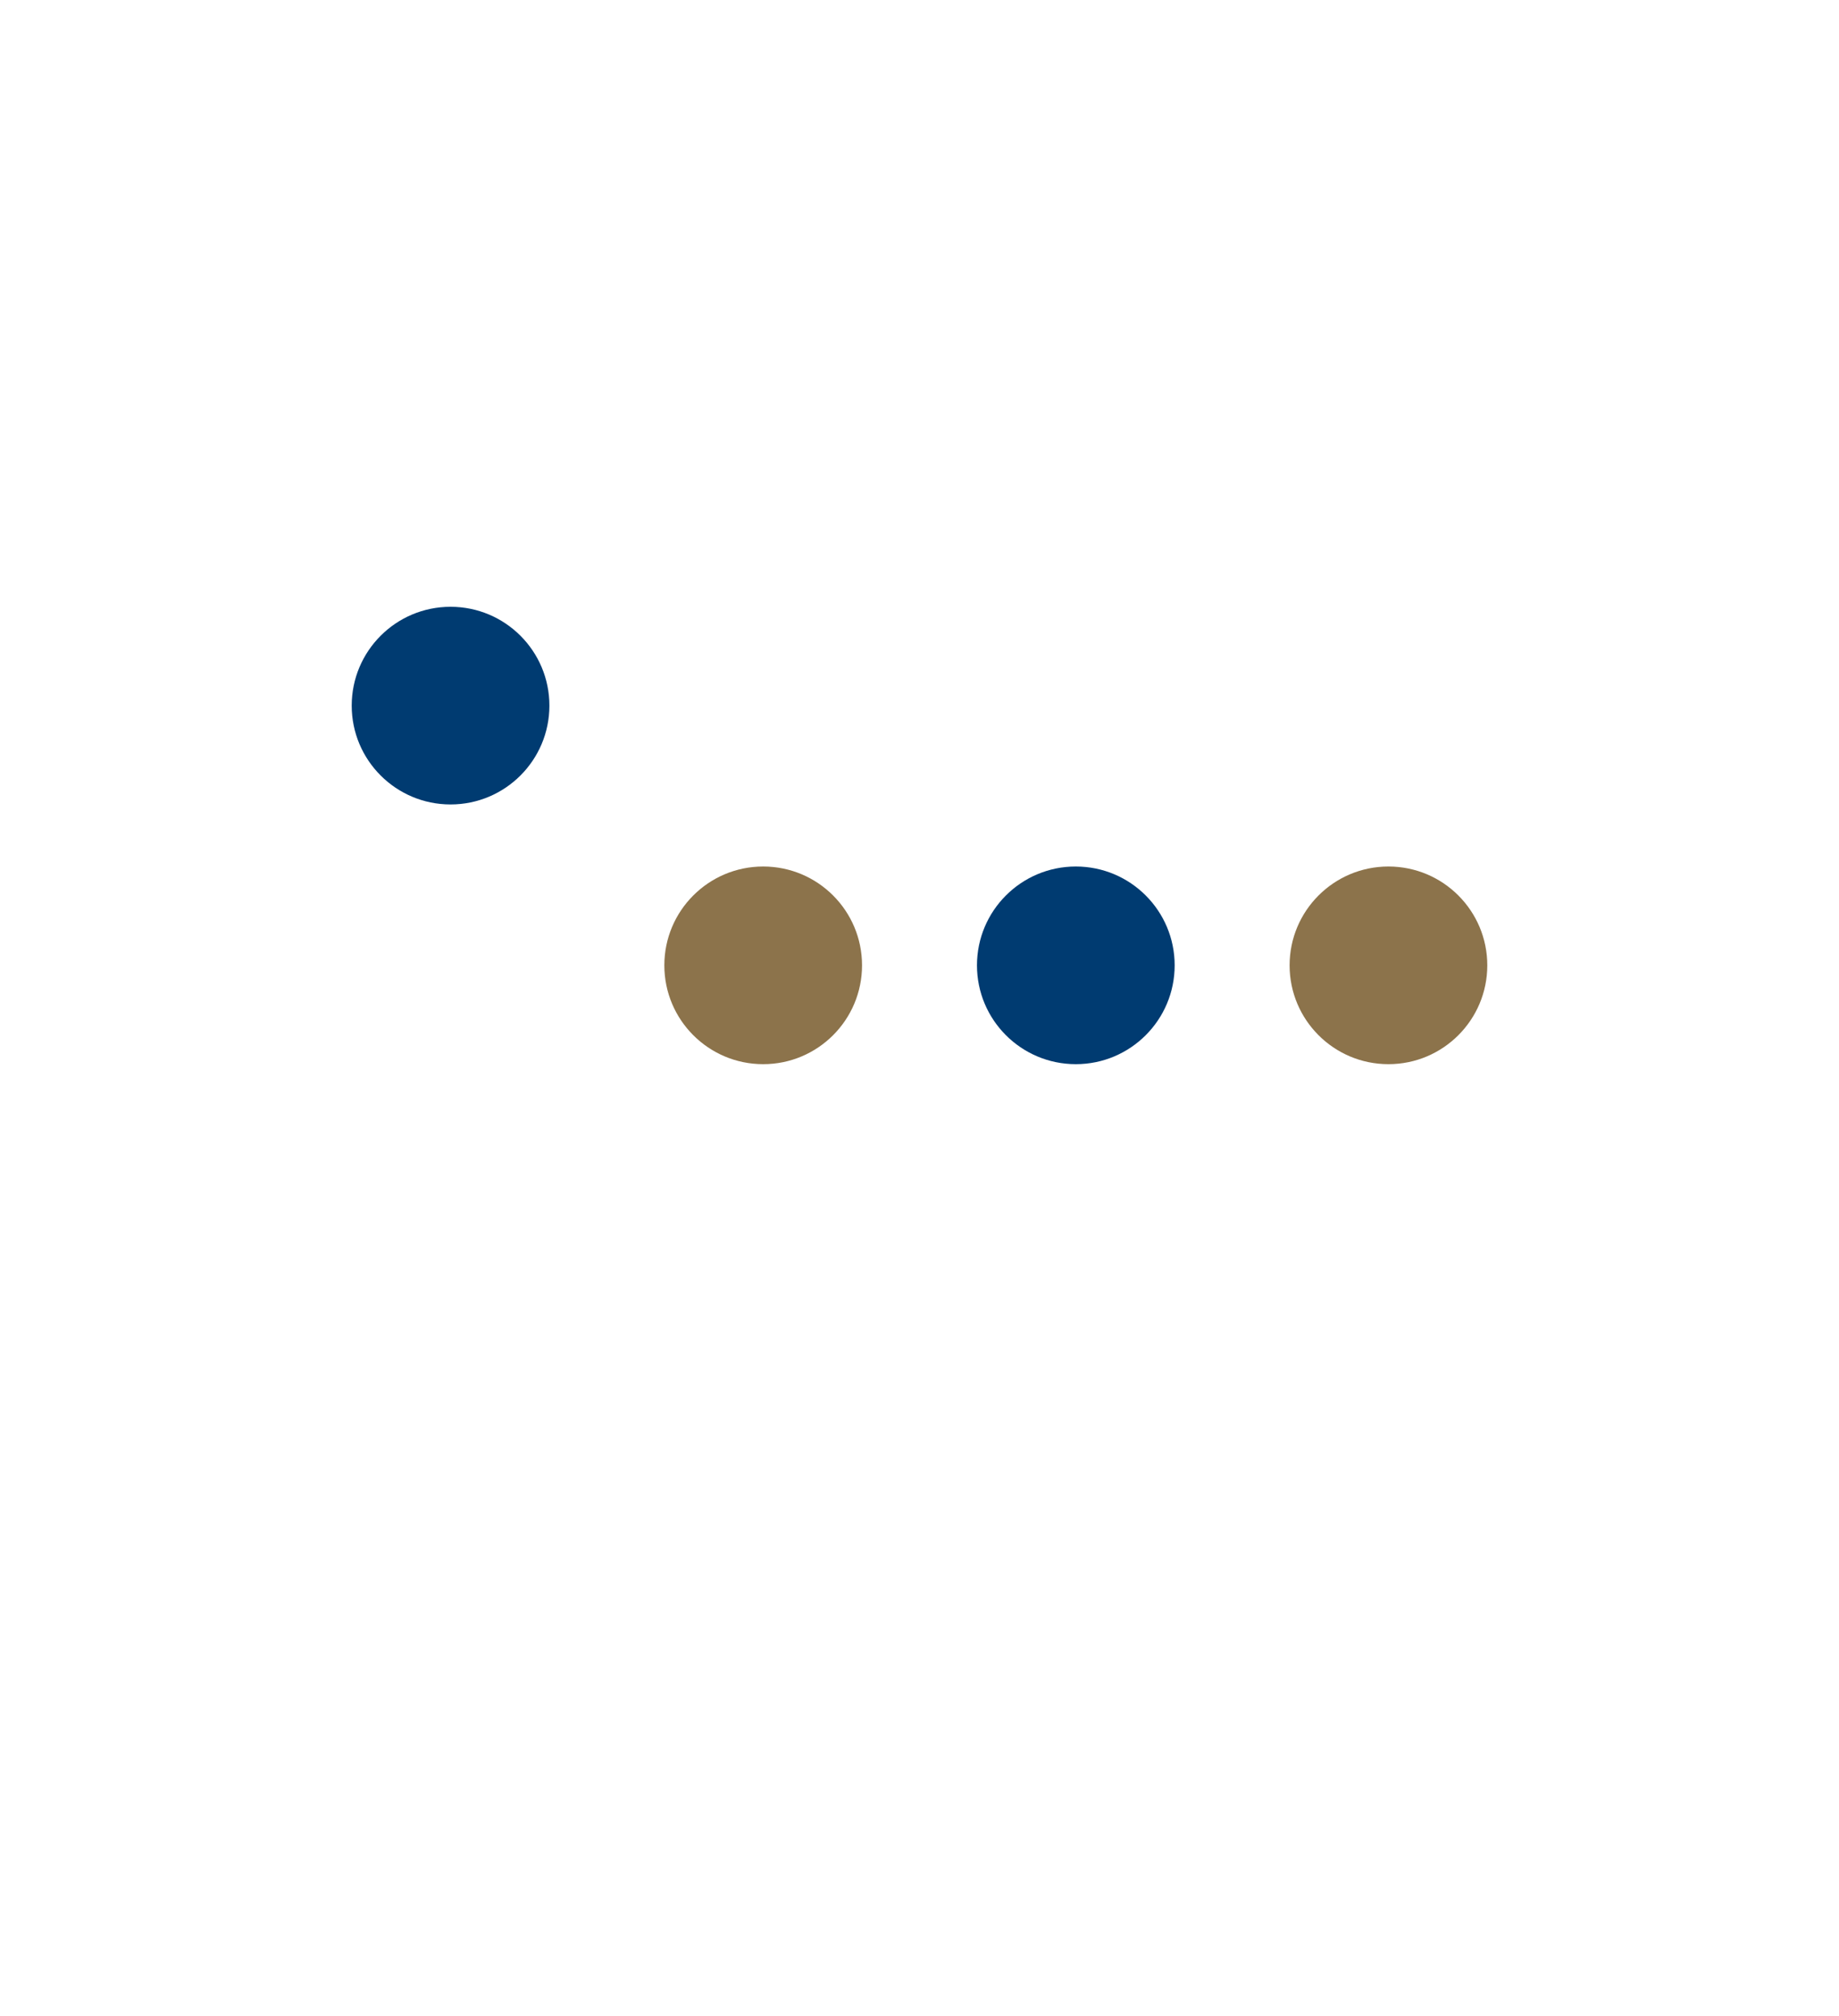 <?xml version="1.0" encoding="utf-8"?>
<!-- Generator: Adobe Illustrator 22.0.1, SVG Export Plug-In . SVG Version: 6.00 Build 0)  -->
<svg version="1.1" id="Layer_1" xmlns="http://www.w3.org/2000/svg" xmlns:xlink="http://www.w3.org/1999/xlink" x="0px" y="0px"
	 viewBox="0 0 80 87.7" style="enable-background:new 0 0 80 87.7;" xml:space="preserve">
<style type="text/css">
	.st0{fill:#003B71;}
	.st1{fill:#8C734B;}
</style>
<circle class="st0" cx="19.6" cy="30.7" r="4.3">
<animate  accumulate="none" additive="replace" attributeName="cy" begin="-0.5s" calcMode="spline" dur="1s" fill="remove" keySplines="0 0.5 0.5 1;0.5 0 1 0.5;0.5 0.5 0.5 0.5" keyTimes="0;0.25;0.5;1" repeatCount="indefinite" restart="always" values="62.5;37.5;62.5;62.5">
	</animate>
</circle>
<circle class="st1" cx="33.2" cy="42" r="4.3">
<animate  accumulate="none" additive="replace" attributeName="cy" begin="-0.375s" calcMode="spline" dur="1s" fill="remove" keySplines="0 0.5 0.5 1;0.5 0 1 0.5;0.5 0.5 0.5 0.5" keyTimes="0;0.25;0.5;1" repeatCount="indefinite" restart="always" values="62.5;37.5;62.5;62.5">
	</animate>
</circle>
<circle class="st0" cx="46.8" cy="42" r="4.3">
<animate  accumulate="none" additive="replace" attributeName="cy" begin="-0.25s" calcMode="spline" dur="1s" fill="remove" keySplines="0 0.5 0.5 1;0.5 0 1 0.5;0.5 0.5 0.5 0.5" keyTimes="0;0.25;0.5;1" repeatCount="indefinite" restart="always" values="62.5;37.5;62.5;62.5">
	</animate>
</circle>
<circle class="st1" cx="60.4" cy="42" r="4.3">
<animate  accumulate="none" additive="replace" attributeName="cy" begin="-0.125s" calcMode="spline" dur="1s" fill="remove" keySplines="0 0.5 0.5 1;0.5 0 1 0.5;0.5 0.5 0.5 0.5" keyTimes="0;0.25;0.5;1" repeatCount="indefinite" restart="always" values="62.5;37.5;62.5;62.5">
	</animate>
</circle>
</svg>
